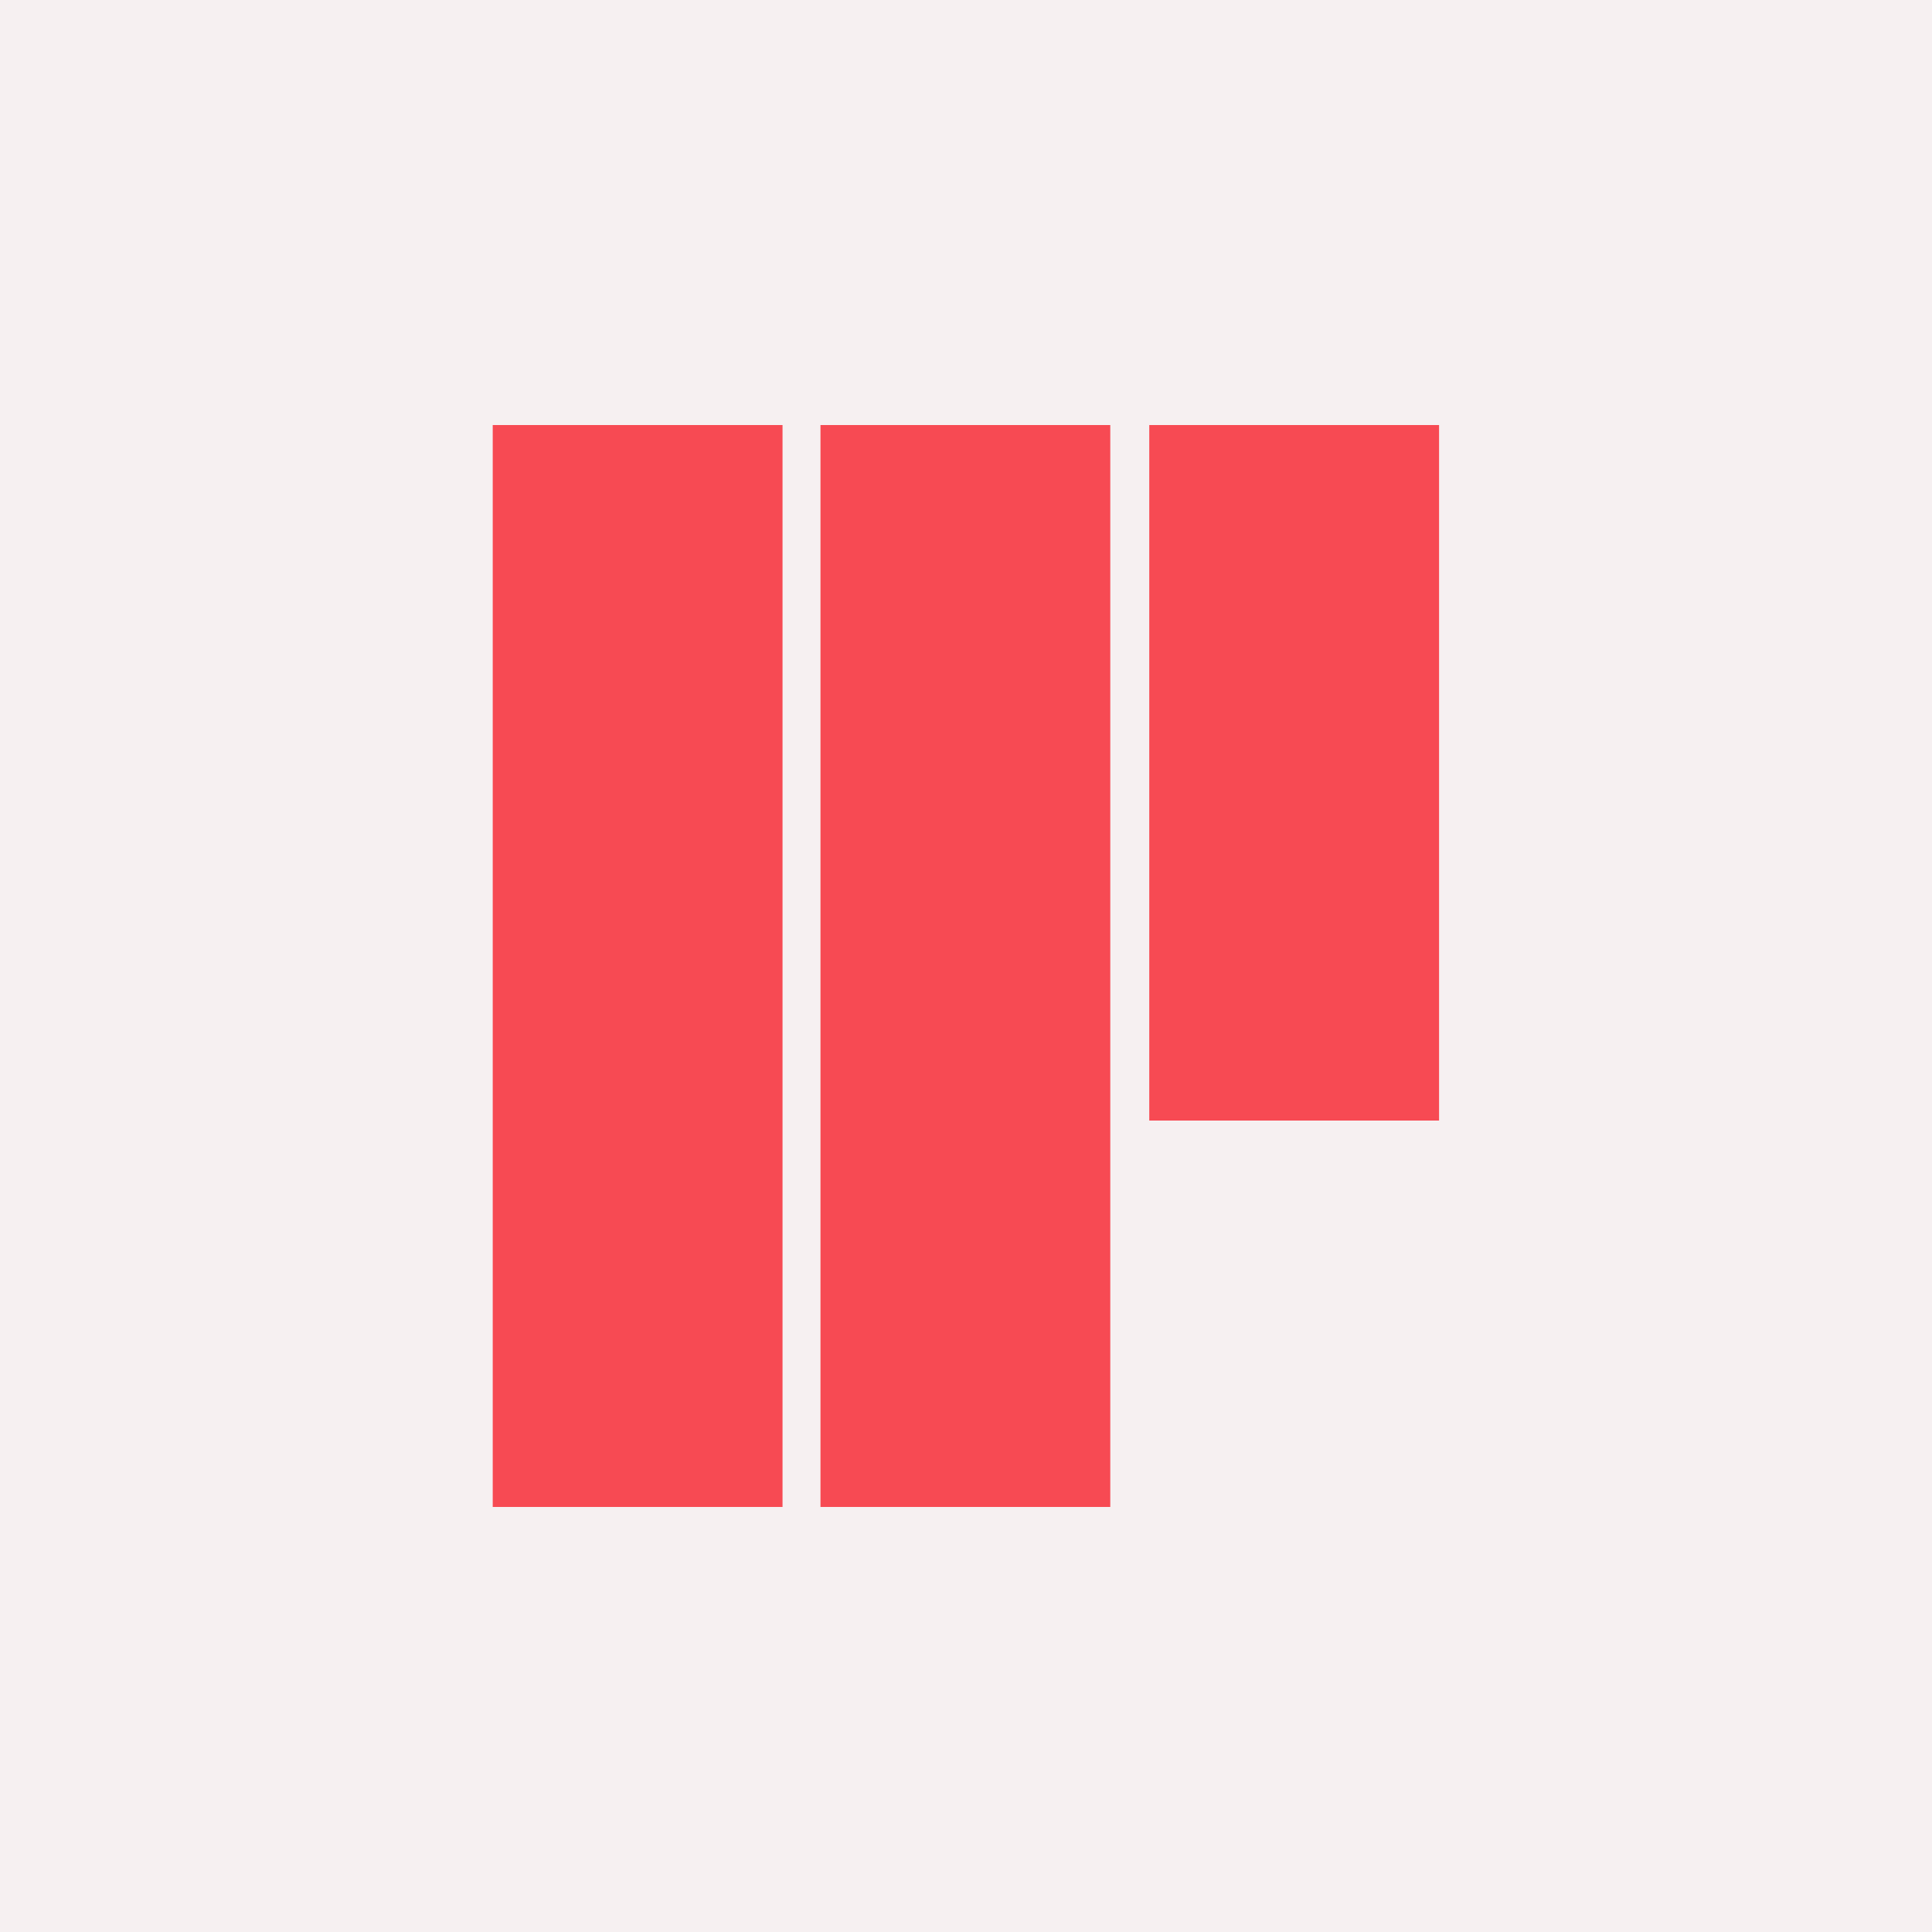 <svg width="28" height="28" viewBox="0 0 28 28" fill="none" xmlns="http://www.w3.org/2000/svg">
<rect width="28" height="28" fill="#F6F0F1"/>
<rect x="7.141" y="6.16" width="4.2" height="15.68" fill="#F74A53"/>
<rect x="11.891" y="6.16" width="4.2" height="15.68" fill="#F74A53"/>
<rect x="16.656" y="6.16" width="4.2" height="10.08" fill="#F74A53"/>
</svg>
